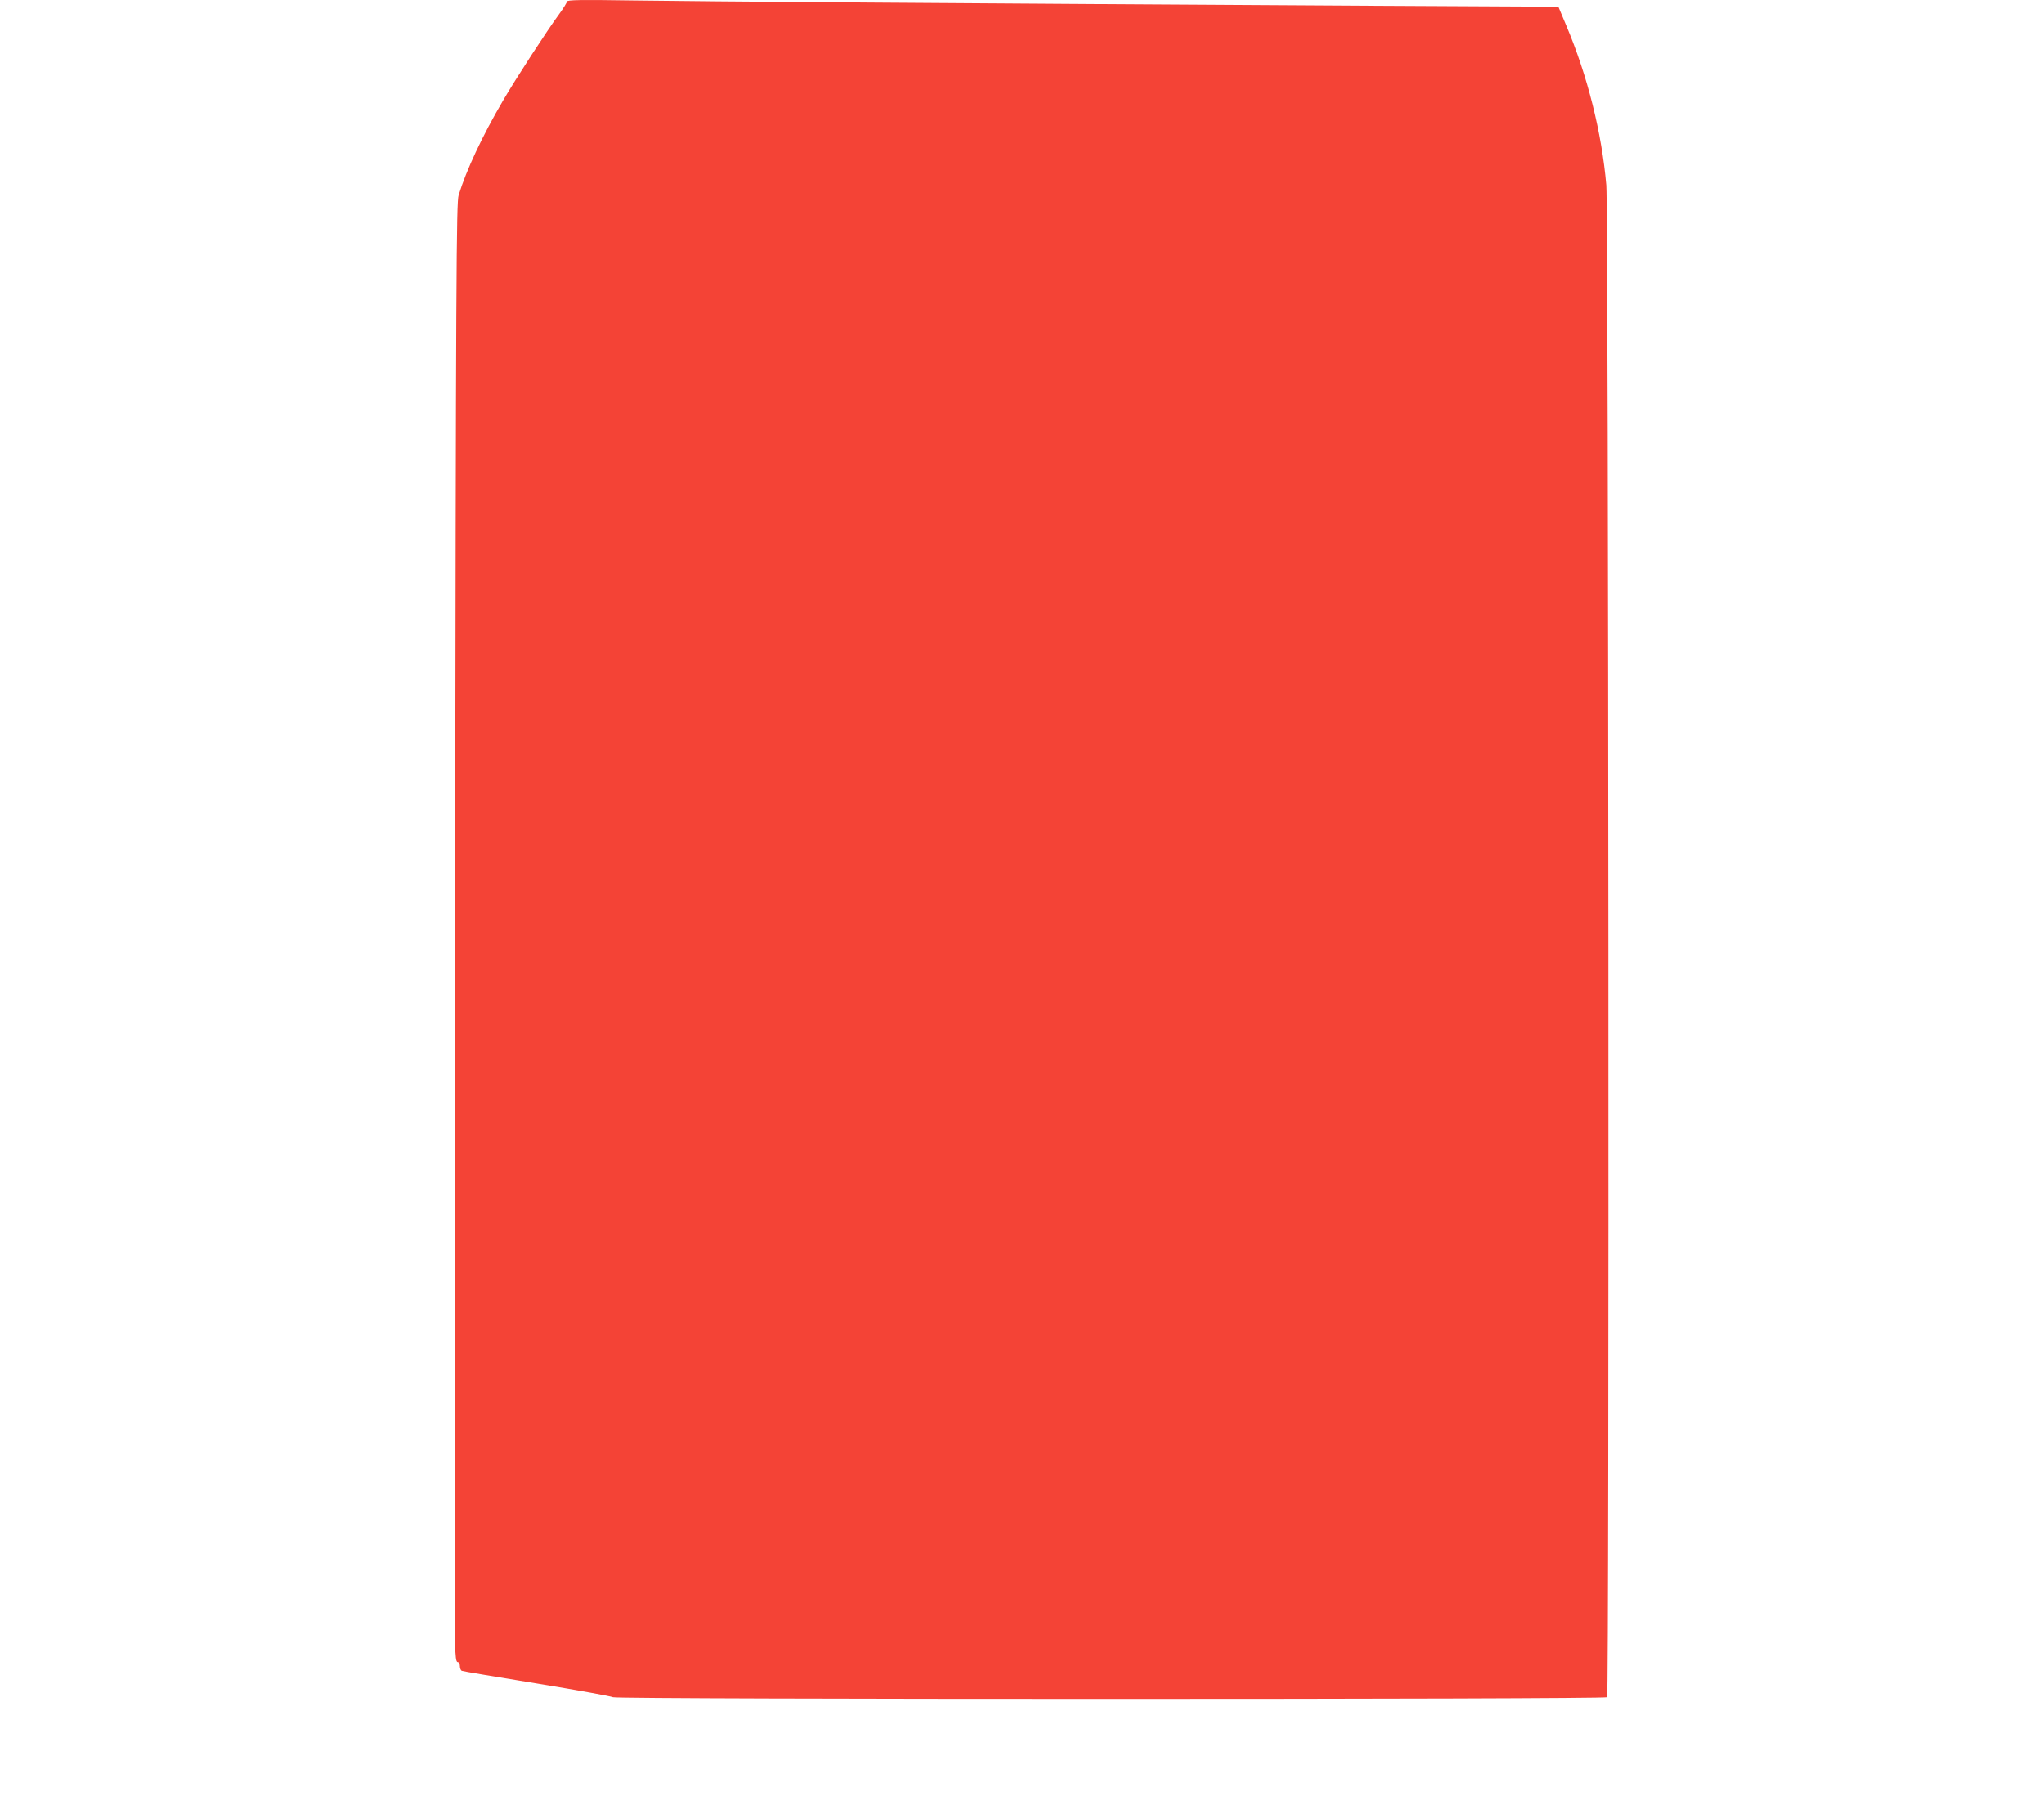 <?xml version="1.0" standalone="no"?>
<!DOCTYPE svg PUBLIC "-//W3C//DTD SVG 20010904//EN"
 "http://www.w3.org/TR/2001/REC-SVG-20010904/DTD/svg10.dtd">
<svg version="1.0" xmlns="http://www.w3.org/2000/svg"
 width="1280pt" height="1136pt" viewBox="0 0 1280 1136"
 preserveAspectRatio="xMidYMid meet">
<g transform="translate(0,1136) scale(0.1,-0.1)"
fill="#f44336" stroke="none">
<path d="M3550 11350 c0 -7 -22 -42 -49 -79 -75 -102 -270 -402 -351 -541
-131 -224 -230 -436 -278 -593 -14 -47 -17 -460 -22 -4487 -3 -2439 -4 -4495
-1 -4567 3 -103 7 -133 17 -133 8 0 14 -11 14 -25 0 -14 6 -28 13 -30 6 -3
218 -38 469 -79 251 -41 466 -80 477 -86 28 -14 6211 -14 6225 0 14 14 9 9307
-5 9470 -28 326 -117 684 -251 1001 l-49 117 -1162 6 c-2592 15 -4224 27
-4624 33 -340 5 -423 4 -423 -7z"/>
</g>
</svg>
